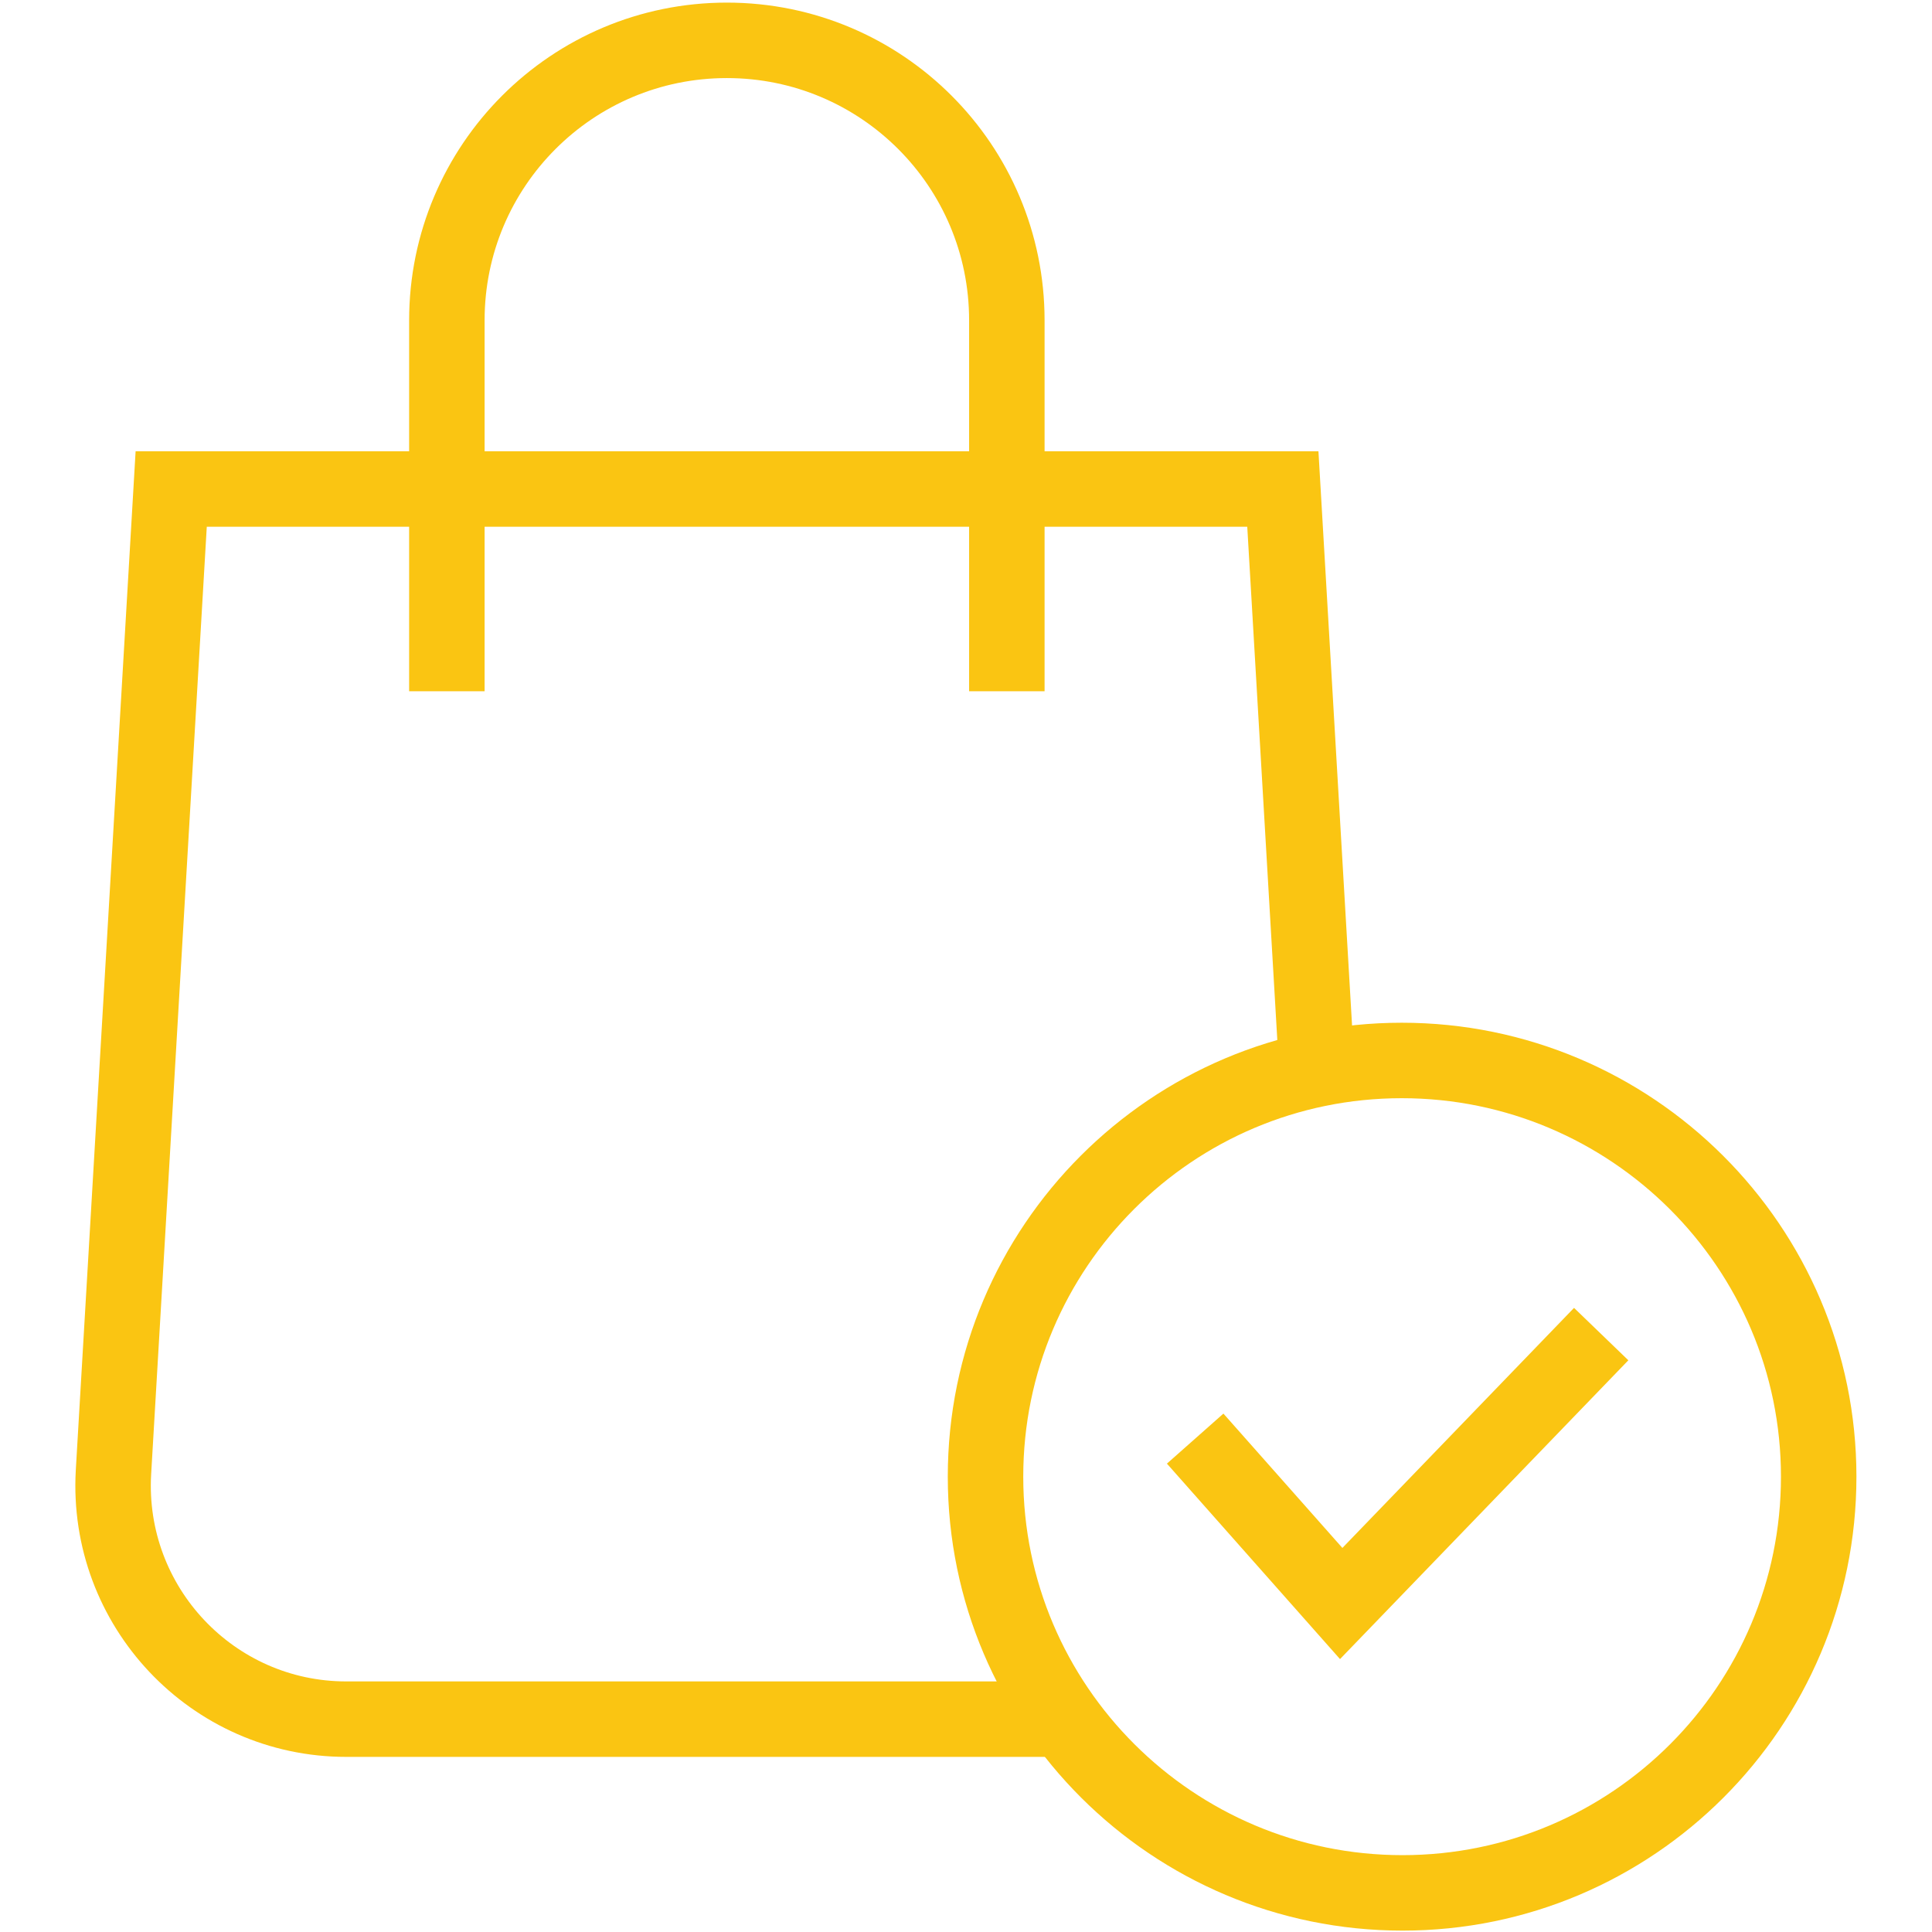 <svg xmlns:svg="http://www.w3.org/2000/svg" xmlns="http://www.w3.org/2000/svg" xmlns:xlink="http://www.w3.org/1999/xlink" id="svg3063" x="0px" y="0px" viewBox="0 0 512 512" style="enable-background:new 0 0 512 512;" xml:space="preserve"><style type="text/css">	.st0{fill:none;stroke:#FAC512;stroke-width:20;stroke-miterlimit:17.778;}</style><g id="g3073">	<g id="g3079" transform="translate(266.624,327.69)">		<path id="path3081" class="st0" d="M0.2-144.5v-98.3c0-41-33.2-74.2-74.2-74.2l0,0c-41,0-74.2,33.2-74.2,74.2v98.3"></path>	</g>	<g id="g3083" transform="translate(347.269,229.393)">		<path id="path3085" class="st0" d="M1.7,53.9l-9-153.7h-294.6l-15.3,260.6c-2,35.5,26.2,65.4,61.7,65.4h189.9"></path>	</g>	<g id="g3087" transform="translate(315.632,133.247)">		<path id="path3089" class="st0" d="M1.1,248l38.7,43.7l68.9-71.4"></path>	</g>	<g id="g3091" transform="translate(477.773,123.334)">		<path id="path3093" class="st0" d="M4.2,268c0,60.9-49.4,110.3-110.3,110.3S-216.6,328.9-216.6,268s49.4-110.3,110.3-110.3   S4.2,207.1,4.2,268z"></path>	</g></g></svg>